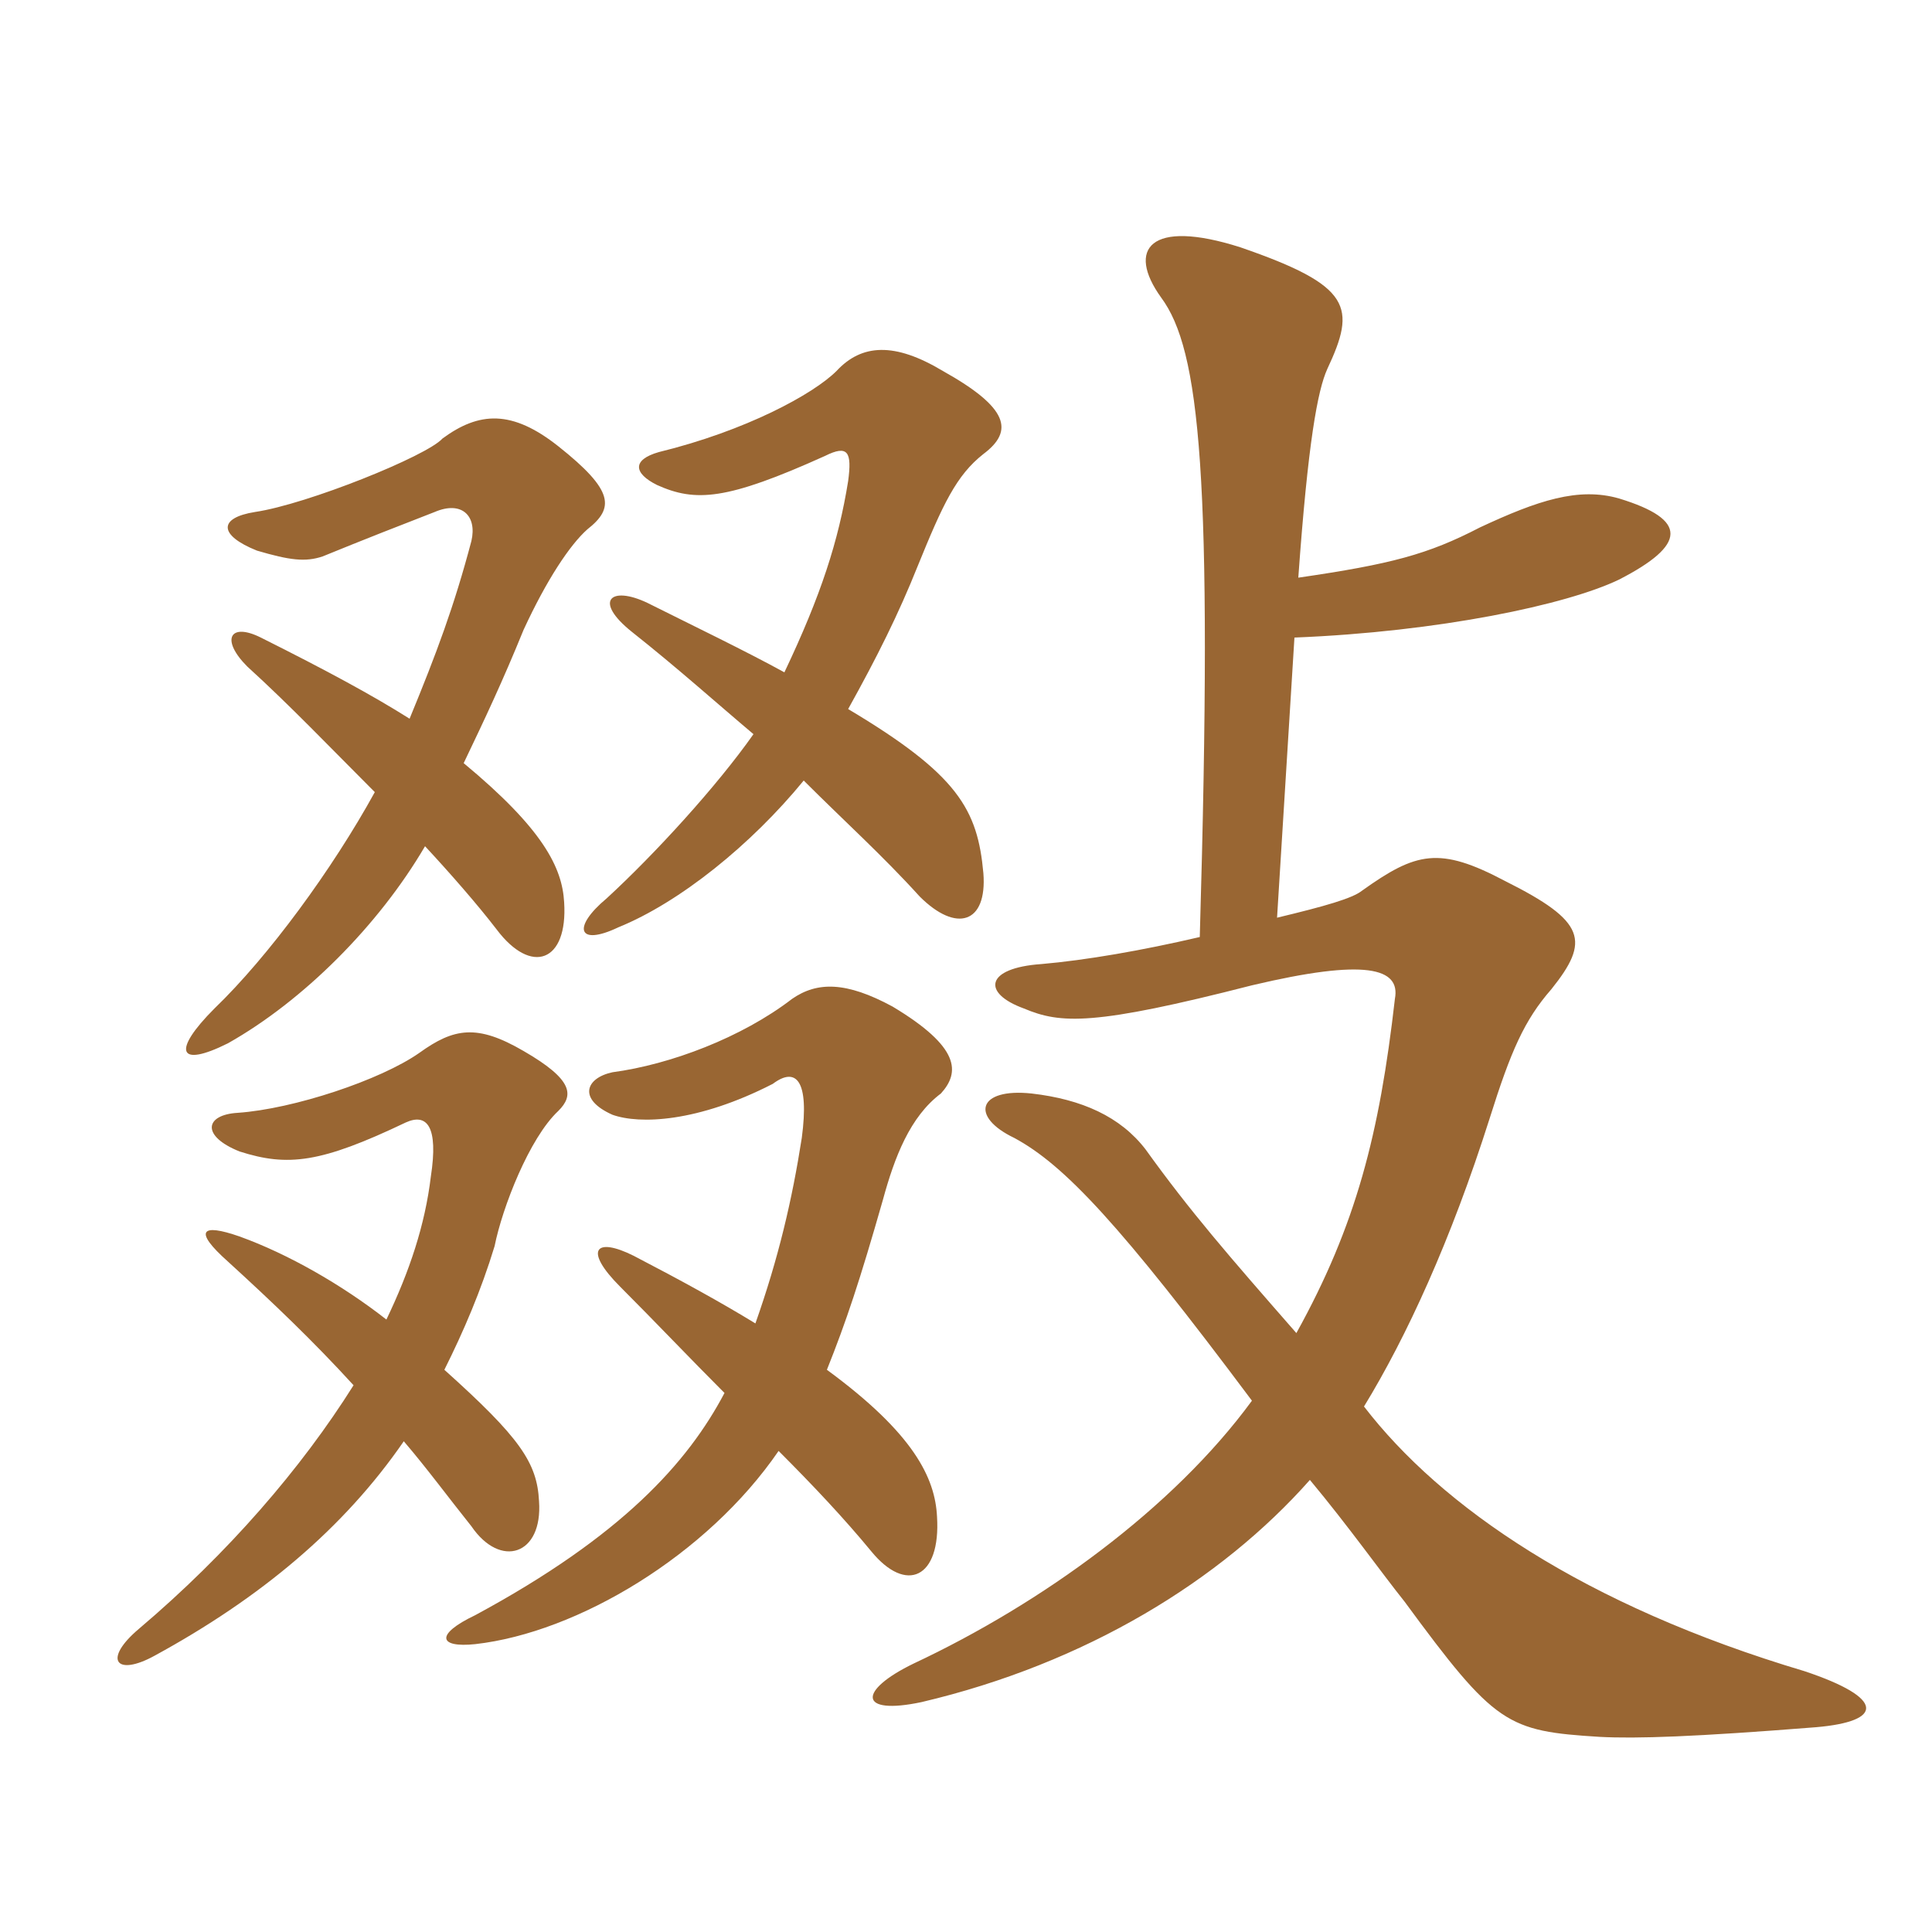 <svg xmlns="http://www.w3.org/2000/svg" xmlns:xlink="http://www.w3.org/1999/xlink" width="150" height="150"><path fill="#996633" padding="10" d="M100.65 103.50C95.40 97.50 92.40 94.05 88.95 89.25C87 86.70 84 85.35 80.10 84.90C75.90 84.45 75.30 86.70 78.75 88.35C82.65 90.45 87 95.10 97.20 108.75C91.05 117.15 80.85 124.50 70.95 129.15C66.60 131.25 66.60 133.20 71.55 132.15C84.30 129.15 94.80 122.70 101.70 114.90C104.70 118.50 107.25 122.10 109.05 124.35C116.10 133.95 117 134.40 124.20 134.85C127.05 135 131.55 134.85 141 134.10C146.25 133.65 146.40 131.85 140.10 129.75C123 124.65 111.90 117 105.90 109.20C109.20 103.80 112.65 96.30 115.65 86.85C117.30 81.60 118.35 79.20 120.45 76.80C123.45 73.05 123.15 71.55 116.85 68.40C111.75 65.70 109.95 66.15 105.75 69.15C105 69.75 102.90 70.35 99.15 71.25L100.50 49.50C111.75 49.05 121.65 46.95 125.70 45C130.95 42.30 131.10 40.35 125.70 38.70C122.55 37.80 119.40 38.85 114.90 40.95C110.85 43.05 108 43.80 100.80 44.85C101.55 34.35 102.30 30.30 103.05 28.65C105.30 23.85 105 22.20 96.30 19.20C89.25 16.95 87.45 19.35 90.15 23.10C93.15 27.15 94.20 36.75 93.15 72.75C88.65 73.80 84.30 74.55 80.85 74.85C76.50 75.15 76.20 77.10 79.50 78.30C82.35 79.50 84.90 79.65 97.20 76.50C106.05 74.40 108.75 75.15 108.30 77.55C107.10 88.05 105.30 95.10 100.65 103.50ZM31.35 111.90C33.15 114 34.80 116.25 36.60 118.50C38.85 121.80 42.15 120.75 41.85 116.55C41.70 113.55 40.35 111.60 34.50 106.35C36 103.35 37.35 100.20 38.40 96.75C39 93.75 41.10 88.35 43.35 86.25C44.55 85.05 44.55 83.85 40.65 81.60C37.05 79.50 35.25 79.80 32.55 81.75C29.55 83.85 22.80 86.10 18.45 86.40C15.90 86.55 15.60 88.20 18.60 89.40C22.35 90.60 24.90 90.30 31.50 87.15C33.15 86.40 34.05 87.45 33.45 91.35C33 95.10 31.80 98.70 30 102.45C26.55 99.75 22.35 97.35 18.60 96C15.60 94.95 15 95.55 17.70 97.95C21.15 101.10 24.30 104.10 27.45 107.55C23.40 114 17.70 120.60 10.80 126.45C7.95 128.85 9 130.20 12 128.55C20.25 124.05 26.70 118.65 31.35 111.90ZM62.40 60.60C65.55 63.75 68.55 66.45 71.40 69.60C74.25 72.45 76.65 71.70 76.35 67.80C75.90 62.85 74.40 60.15 65.85 55.05C68.10 51 69.75 47.70 71.25 43.95C73.20 39.15 74.25 36.90 76.35 35.25C78.75 33.45 78.30 31.65 73.20 28.80C69.45 26.55 66.90 26.70 64.95 28.80C63.15 30.60 57.90 33.45 51.15 35.10C49.05 35.70 49.20 36.75 51 37.65C54 39 56.40 38.85 64.05 35.40C65.85 34.50 66.15 35.10 65.85 37.35C65.10 42 63.75 46.20 60.90 52.20C57.90 50.55 53.85 48.60 50.25 46.80C47.40 45.45 46.05 46.65 49.05 49.05C52.65 51.90 55.65 54.60 58.50 57C55.65 61.05 50.85 66.30 47.10 69.75C44.40 72 44.85 73.50 48 72C52.80 70.05 58.35 65.55 62.40 60.60ZM60.45 112.65C63.15 115.35 65.55 117.90 67.65 120.45C70.35 123.75 73.05 122.55 72.75 117.75C72.60 114.75 70.95 111.30 64.20 106.35C65.70 102.60 66.75 99.45 68.55 93.15C69.45 89.85 70.65 86.70 73.05 84.90C74.55 83.25 74.55 81.30 69.30 78.15C65.70 76.20 63.45 76.20 61.50 77.55C57.60 80.55 52.05 82.65 47.55 83.25C45.45 83.70 44.85 85.35 47.55 86.55C49.65 87.30 54.15 87.15 60 84.15C61.80 82.80 62.85 83.85 62.25 88.35C61.50 93.15 60.45 97.65 58.65 102.75C55.95 101.10 52.95 99.45 49.20 97.50C46.20 96 45.30 97.05 48.15 99.90C50.85 102.60 53.55 105.45 56.25 108.15C53.40 113.55 48.30 119.25 36.90 125.40C33.75 126.90 34.05 127.95 36.90 127.65C44.85 126.75 54.90 120.75 60.45 112.65ZM33 65.70C34.95 67.80 37.05 70.20 38.55 72.15C41.25 75.75 44.10 74.70 43.80 70.05C43.65 67.35 42.15 64.35 36 59.25C37.65 55.80 39 52.95 40.65 48.90C42.45 45 44.25 42.30 45.60 41.10C47.70 39.45 47.70 38.10 43.35 34.65C39.75 31.80 37.20 31.95 34.35 34.05C33.15 35.40 23.85 39.15 19.80 39.75C16.95 40.20 16.95 41.55 19.95 42.75C22.50 43.50 23.70 43.65 25.05 43.20C28.35 41.85 31.05 40.80 33.75 39.75C35.85 38.85 37.05 40.05 36.60 42C35.25 47.10 33.90 50.70 31.80 55.80C28.95 54 25.35 52.05 20.25 49.50C17.85 48.30 17.10 49.65 19.20 51.75C22.50 54.75 25.65 58.05 29.10 61.50C25.80 67.50 20.85 74.25 16.65 78.30C13.35 81.60 13.80 82.95 17.70 81C23.55 77.70 29.40 71.85 33 65.70Z"/></svg>